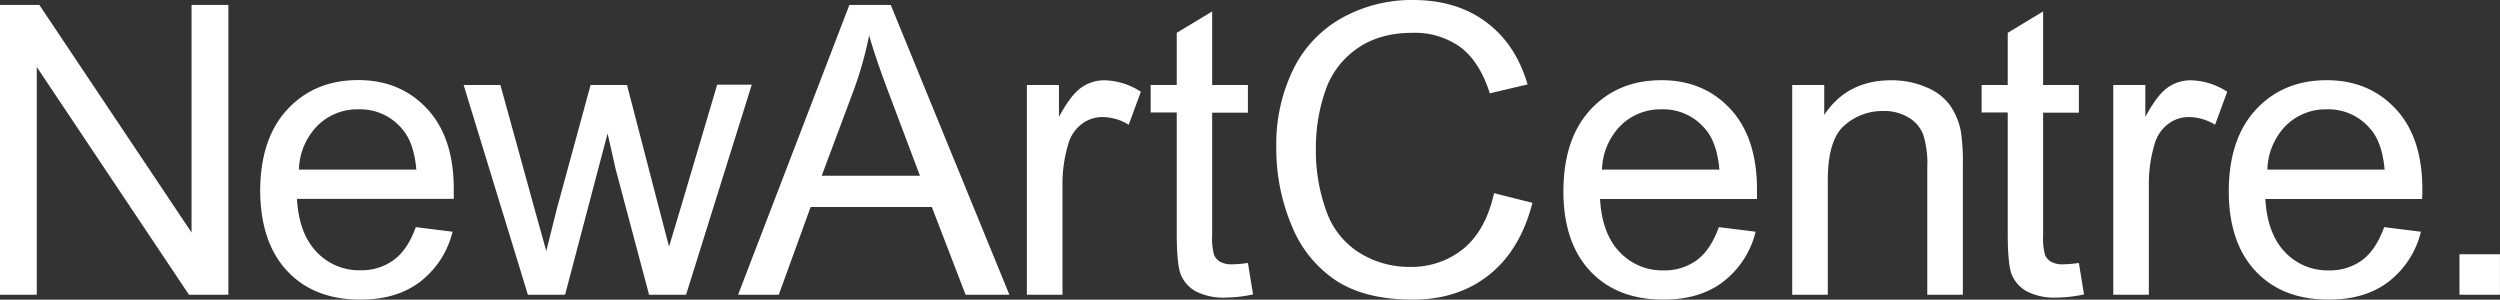 <svg xmlns="http://www.w3.org/2000/svg" viewBox="0 0 617.45 74.02"><rect x="0" y="0" width="617.45" height="74.02" fill="#333333" stroke="none"/><defs><style>.b4590c19-a009-4026-a4b9-e307f46b495c{fill:#fff}</style></defs><g id="b7255cde-7182-4206-96ed-b671b42cf15b" data-name="Layer 2"><g id="b8d5ecb2-09f1-4ce1-abc1-f473c1153e81" data-name="Layer 1"><path class="b4590c19-a009-4026-a4b9-e307f46b495c" d="M0 72.8V1.22h9.72l37.59 56.2V1.22h9.09V72.8h-9.72L9.08 16.55V72.8zM102.69 56.1l9.08 1.13a22.13 22.13 0 01-8 12.35Q98 74 89 74q-11.39 0-18-7t-6.74-19.69Q64.26 34.23 71 27t17.48-7.22q10.39 0 17 7.08t6.59 19.92v2.34H73.34q.5 8.55 4.84 13.09A14.4 14.4 0 0089 66.75a13.47 13.47 0 008.25-2.54q3.44-2.53 5.44-8.11zM73.83 41.89h29q-.58-6.54-3.32-9.81A13.46 13.46 0 0088.58 27a14 14 0 00-10.18 4.05 16.06 16.06 0 00-4.57 10.84zM130.38 72.8L114.51 21h9.08l8.25 29.93L134.92 62q.2-.82 2.68-10.69L145.86 21h9l7.79 30 2.59 9.91 3-10 8.89-30h8.54L169.44 72.8h-9.13l-8.25-31-2-8.84-10.5 39.84zM182.29 72.8l27.49-71.58H220l29.3 71.58h-10.81l-8.35-21.68h-29.93l-7.87 21.68zm20.65-29.39h24.27l-7.47-19.83q-3.42-9-5.08-14.84a90.92 90.92 0 01-3.86 13.67zM253.62 72.8V21h7.92v7.86q3-5.52 5.59-7.28a9.73 9.73 0 015.64-1.75 17.12 17.12 0 019 2.83l-3 8.15a12.57 12.57 0 00-6.44-1.9 8.41 8.41 0 00-5.18 1.73 9.4 9.4 0 00-3.27 4.81 34.13 34.13 0 00-1.47 10.25v27.1zM308.21 64.94l1.27 7.77a32.64 32.64 0 01-6.64.78 15 15 0 01-7.42-1.49 8.41 8.41 0 01-3.71-4q-1.08-2.46-1.08-10.37V27.78h-6.44V21h6.44V8.11l8.75-5.28V21h8.83v6.83h-8.83v30.28a15.35 15.35 0 00.46 4.83 3.63 3.63 0 001.51 1.71 5.89 5.89 0 003 .63 28.12 28.12 0 003.86-.34zM369 47.71l9.48 2.39q-3 11.67-10.72 17.8T348.84 74q-11.58 0-18.84-4.69a29.41 29.41 0 01-11-13.65 48.7 48.7 0 01-3.78-19.19A42.14 42.14 0 01319.47 17a29.27 29.27 0 0112.16-12.68A35.49 35.49 0 01349 0q10.75 0 18.07 5.47t10.21 15.38l-9.33 2.2q-2.49-7.82-7.23-11.38a19.21 19.21 0 00-11.91-3.56q-8.25 0-13.8 4a20.88 20.88 0 00-7.78 10.62 42.7 42.7 0 00-2.23 13.7 43.78 43.78 0 002.66 15.94 19.84 19.84 0 008.28 10.18 23.25 23.25 0 0012.16 3.37 20.37 20.37 0 0013.47-4.59Q367 56.74 369 47.71zM424.52 56.1l9.08 1.13a22.17 22.17 0 01-8 12.35Q419.83 74 410.8 74q-11.37 0-18-7t-6.67-19.66q0-13.08 6.74-20.31t17.48-7.22q10.41 0 17 7.08t6.59 19.92v2.34h-38.76q.48 8.55 4.83 13.09a14.42 14.42 0 0010.84 4.54 13.47 13.47 0 008.25-2.54q3.42-2.56 5.42-8.14zm-28.86-14.21h29q-.58-6.54-3.32-9.81A13.46 13.46 0 00410.41 27a14 14 0 00-10.18 4.05 16.11 16.11 0 00-4.57 10.84zM442.64 72.8V21h7.91v7.37q5.71-8.55 16.5-8.54a21.69 21.69 0 018.62 1.68 13.63 13.63 0 015.89 4.42 17 17 0 012.73 6.49 51 51 0 01.49 8.55V72.8H476V41.26a23.47 23.47 0 00-1-8 8.41 8.41 0 00-3.67-4.26 11.59 11.59 0 00-6.13-1.59 14.19 14.19 0 00-9.69 3.59q-4.08 3.56-4.08 13.52V72.8zM513.44 64.94l1.27 7.77a32.56 32.56 0 01-6.64.78 15 15 0 01-7.42-1.49 8.46 8.46 0 01-3.71-4c-.72-1.64-1.07-5.1-1.07-10.37V27.78h-6.45V21h6.45V8.11l8.74-5.28V21h8.83v6.83h-8.83v30.28a15.35 15.35 0 00.46 4.83 3.63 3.63 0 001.51 1.71 5.89 5.89 0 003 .63 28.12 28.12 0 003.86-.34zM521.94 72.8V21h7.91v7.86q3-5.52 5.59-7.28a9.77 9.77 0 015.64-1.75 17.12 17.12 0 019 2.83l-3 8.15a12.58 12.58 0 00-6.45-1.9 8.37 8.37 0 00-5.17 1.73 9.42 9.42 0 00-3.28 4.81 34.45 34.45 0 00-1.46 10.25v27.1zM588.84 56.1l9.08 1.13a22.18 22.18 0 01-8 12.35Q584.16 74 575.12 74q-11.39 0-18-7t-6.66-19.66q0-13.08 6.74-20.31t17.48-7.22q10.39 0 17 7.08t6.59 19.92c0 .52 0 1.3-.05 2.34h-38.73q.5 8.55 4.83 13.09a14.42 14.42 0 0010.84 4.54 13.48 13.48 0 008.26-2.54q3.41-2.56 5.42-8.14zM560 41.89h28.95q-.58-6.54-3.32-9.81a13.46 13.46 0 00-10.9-5.08 14 14 0 00-10.19 4.05A16.05 16.05 0 00560 41.89zM607.44 72.8v-10h10v10z"/></g></g></svg>